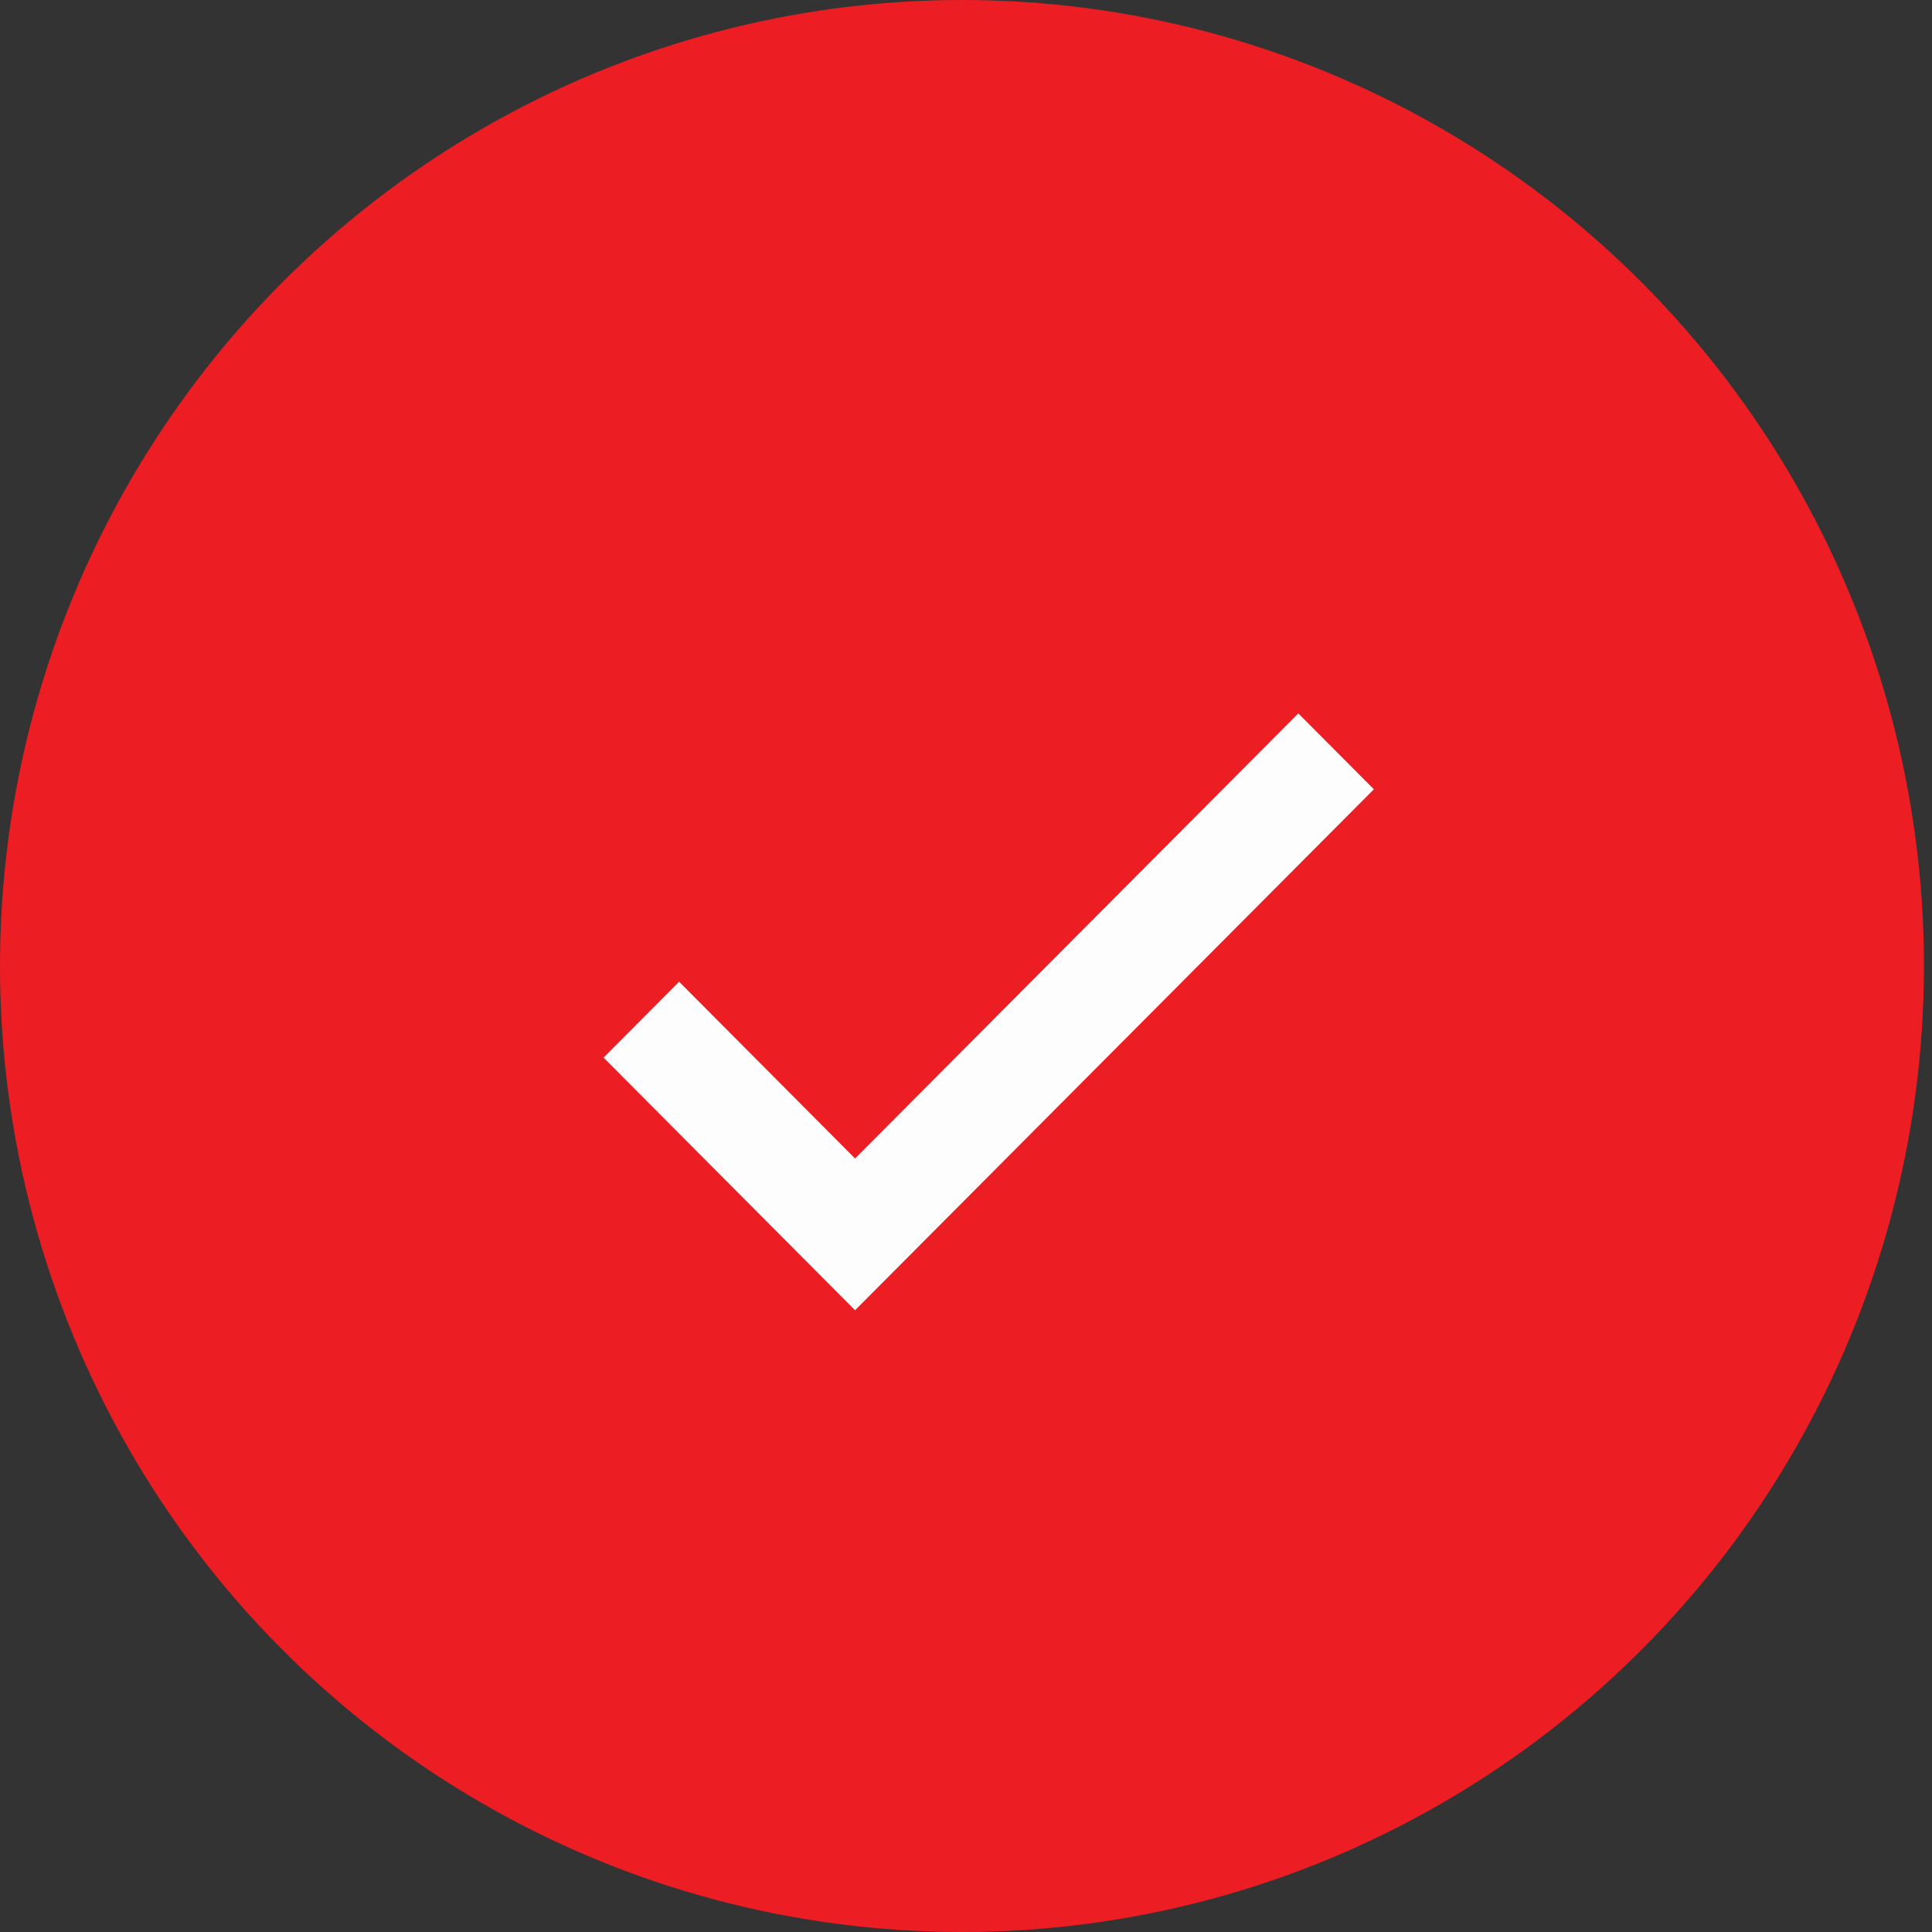 <svg width="36" height="36" viewBox="0 0 36 36" fill="none" xmlns="http://www.w3.org/2000/svg">
<rect x="0" y="0" width="36" height="36" fill="#333333" stroke="none"/>
<ellipse cx="17.925" cy="18" rx="17.925" ry="18" fill="#ED1D24"/>
<path d="M15.933 21.586L12.654 18.293L11.246 19.707L15.933 24.414L25.6 14.707L24.192 13.293L15.933 21.586Z" fill="#FDFDFD"/>
</svg>

